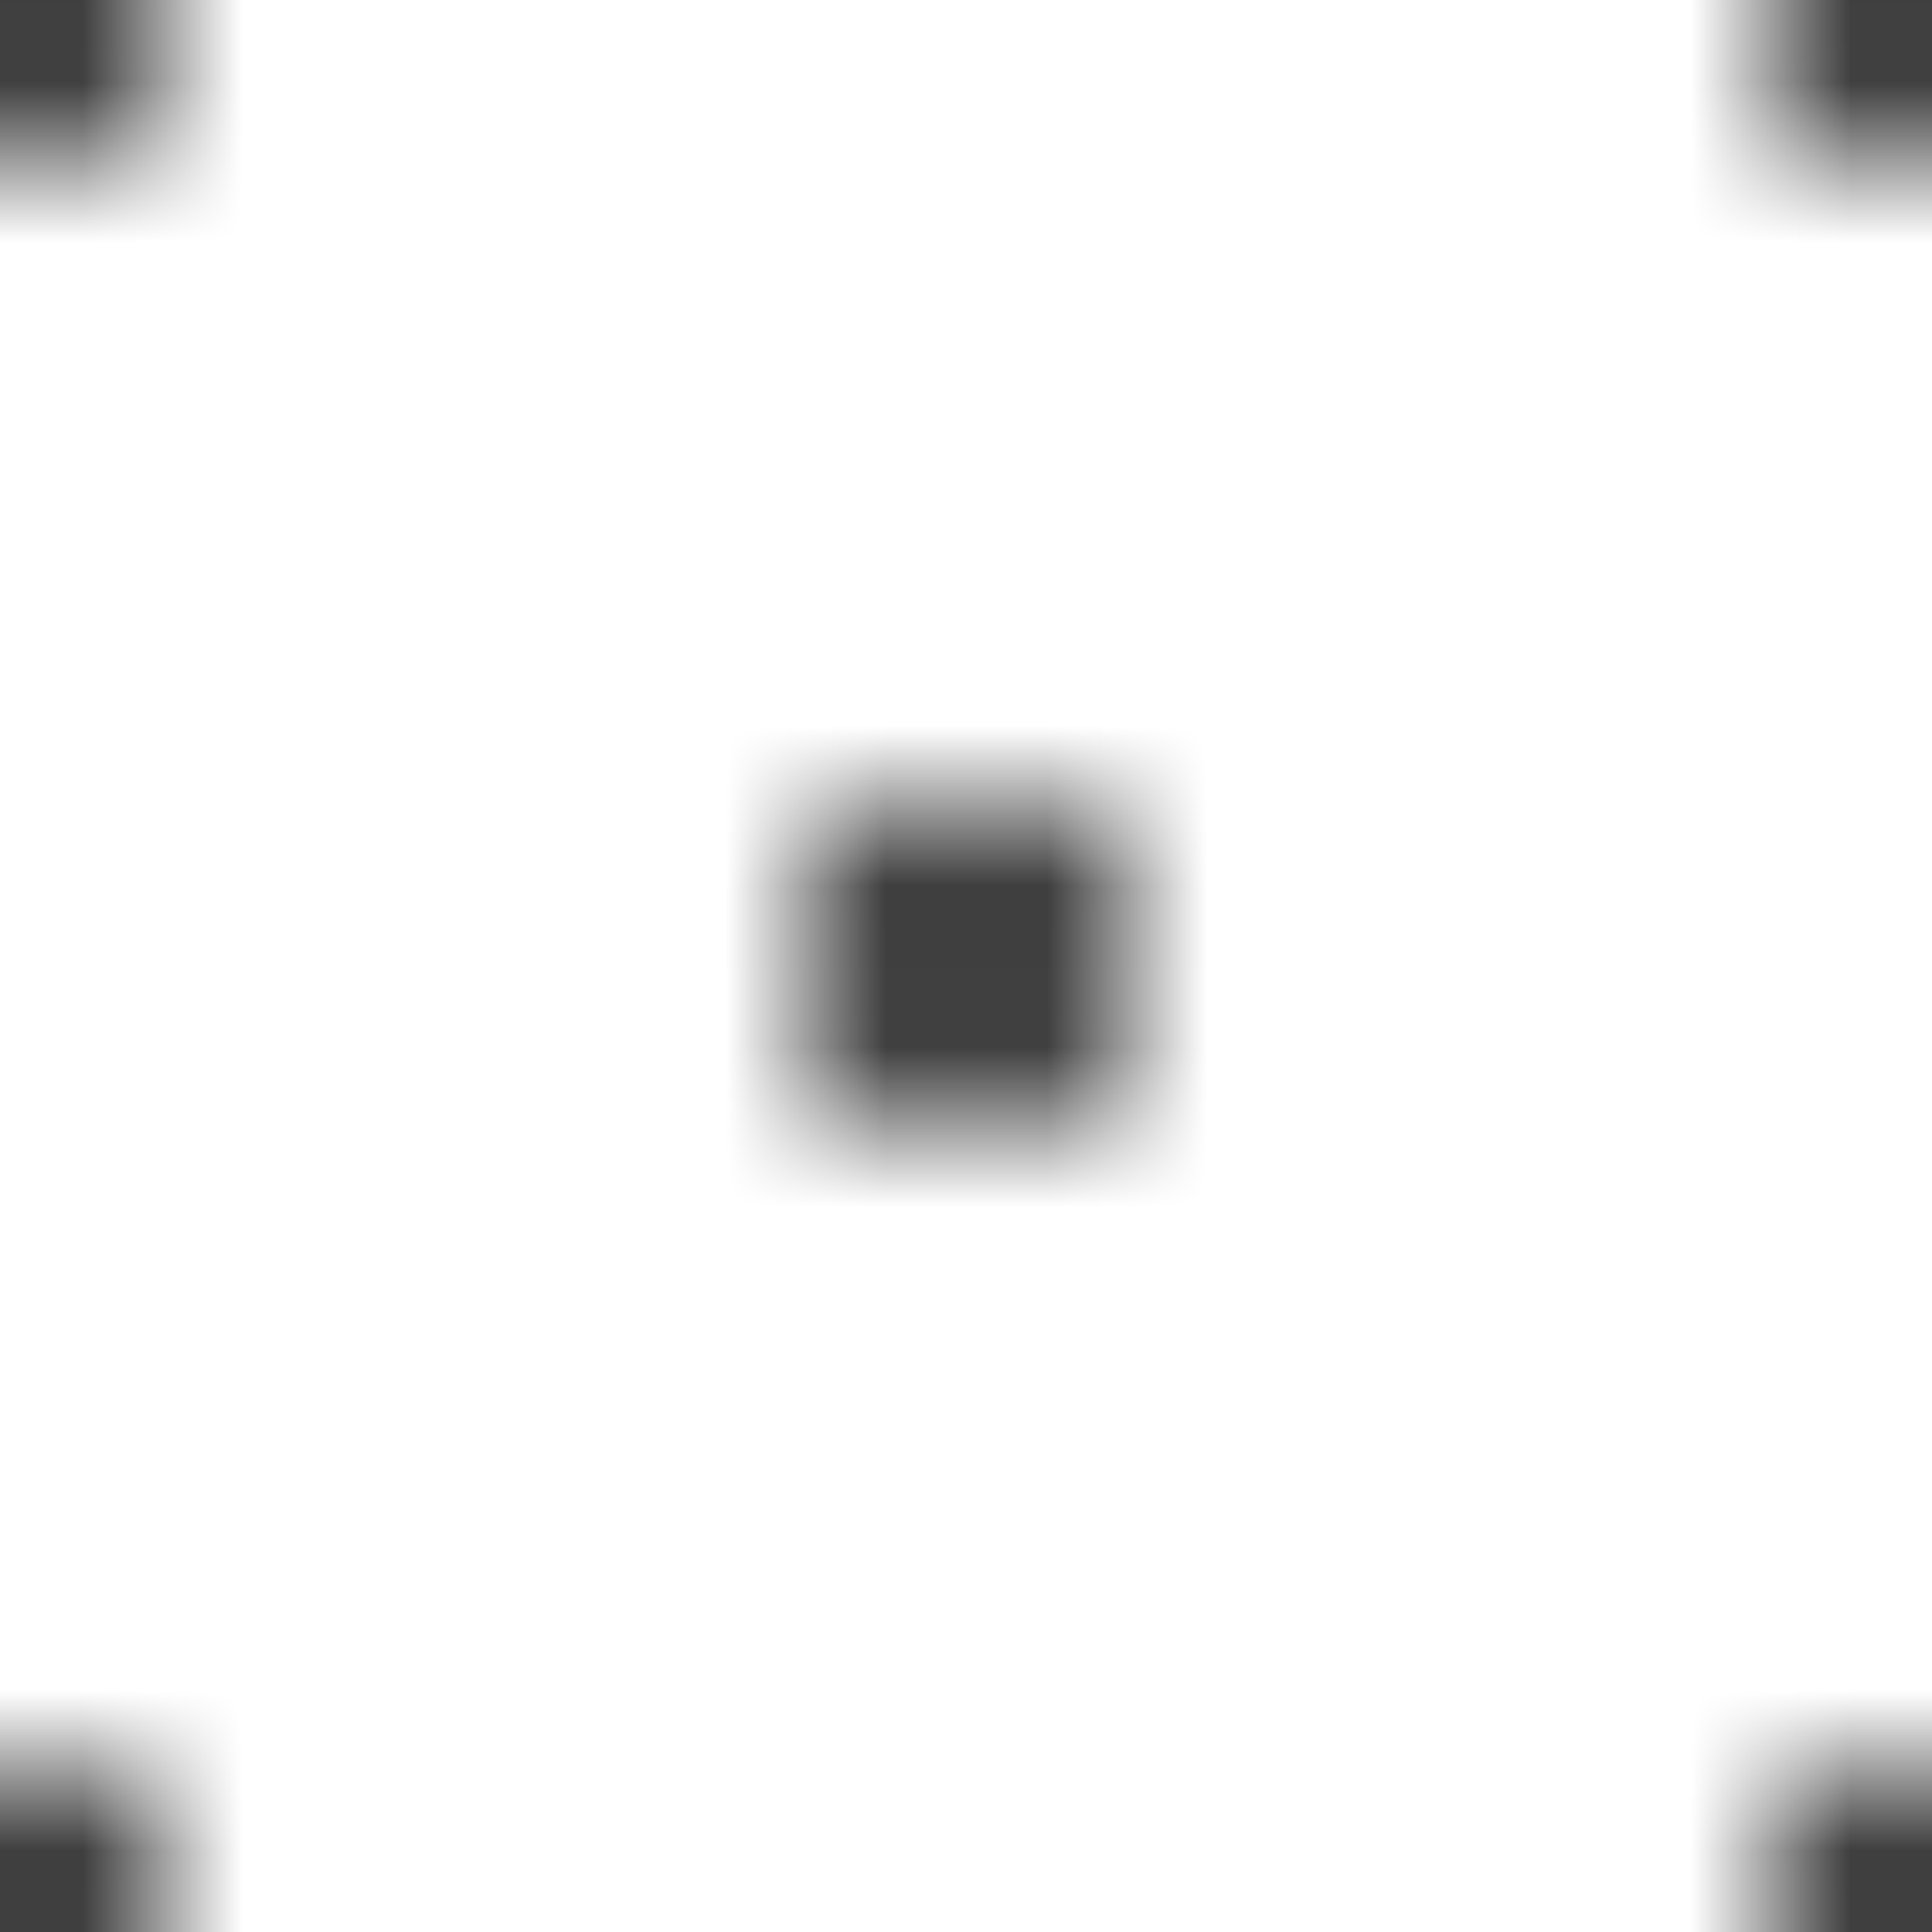 <svg xmlns="http://www.w3.org/2000/svg" xmlns:xlink="http://www.w3.org/1999/xlink" width="12" height="12" viewBox="0 0 12 12" xml:space="preserve">
    <defs>
        <pattern id="pattern-37" patternUnits="userSpaceOnUse" width="12" height="12">
    <circle cx="0" cy="0" r="1" fill="currentcolor" style="fill: currentcolor" />
    <circle cx="0" cy="12" r="1" fill="currentcolor" style="fill: currentcolor" />
    <circle cx="12" cy="12" r="1" fill="currentcolor" style="fill: currentcolor" />
    <circle cx="12" cy="0" r="1" fill="currentcolor" style="fill: currentcolor" />
    <circle cx="6" cy="6" r="1" fill="currentcolor" style="fill: currentcolor" />
</pattern>
    </defs>
    <rect x="0" y="0" width="12" height="12" fill="url(#pattern-37)" />
</svg>